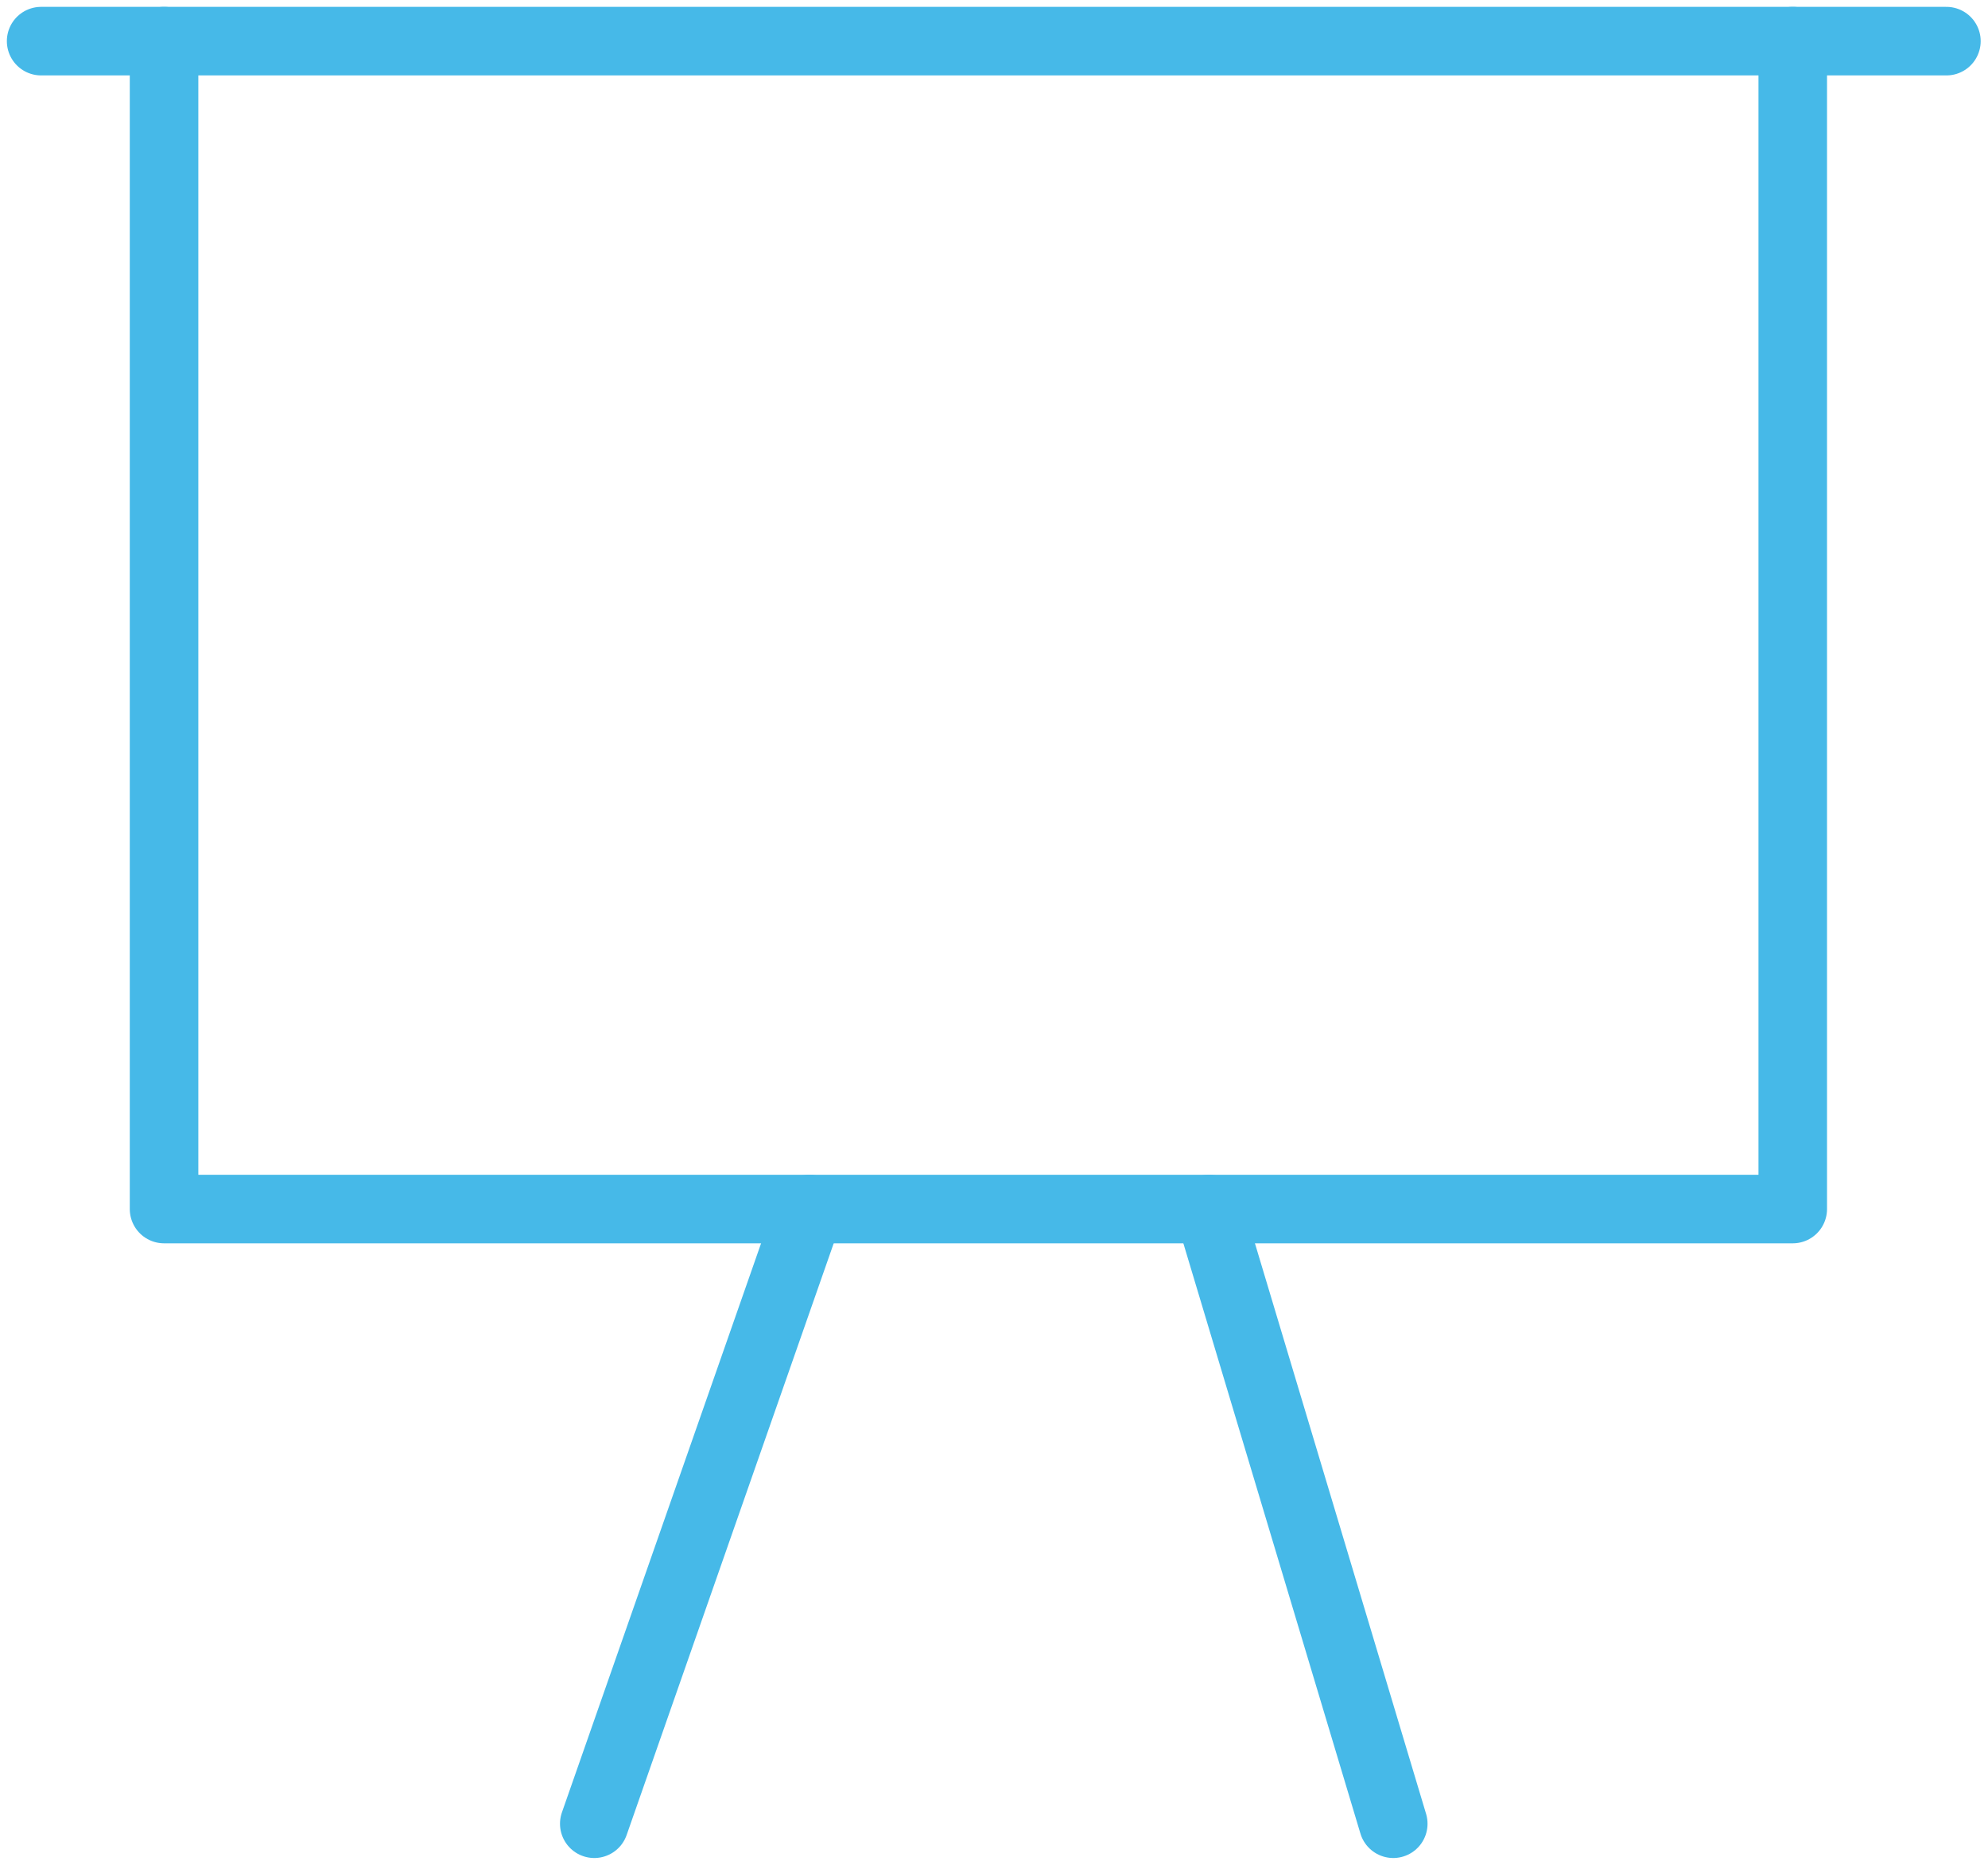 <svg width="145" height="136" viewBox="0 0 145 136" fill="none" xmlns="http://www.w3.org/2000/svg">
<path d="M59.035 88.172L43.345 133M88.172 88.172L101.621 133" stroke="#46B9E8" stroke-width="5" stroke-linecap="round"/>
<path d="M130.759 3V88.172H11.966V3" stroke="#46B9E8" stroke-width="5" stroke-linecap="round" stroke-linejoin="round"/>
<path d="M141.966 3L3 3" stroke="#46B9E8" stroke-width="5" stroke-linecap="round"/>
</svg>

